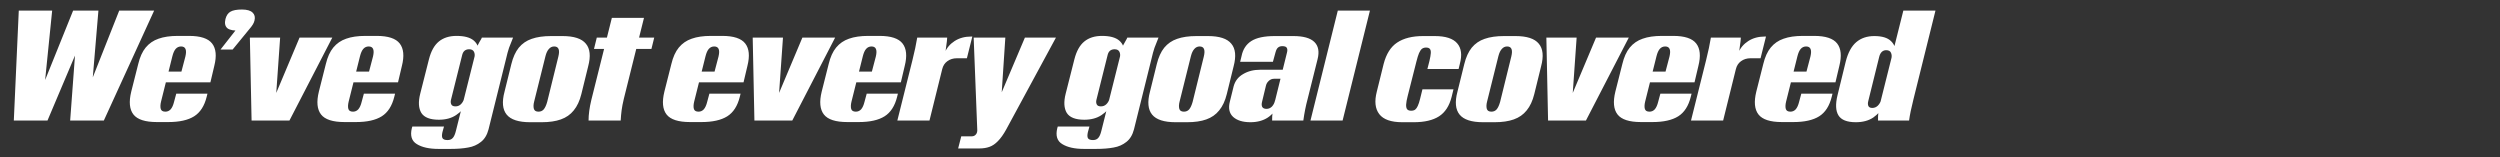 <?xml version="1.0"?>
<svg xmlns="http://www.w3.org/2000/svg" width="1224" height="77" viewBox="0 0 1224 77" fill="none">
<rect x="0" y="0" width="1224" height="77" fill="#333333" stroke="none"/>
<path d="M9.196 5.192H25.536L21.204 47.98H18.544L35.796 5.192H48.184L44.46 49.348H40.888L58.368 5.192H75.468L50.844 59H34.352L37.696 13.932H42.332L23.256 59H6.764L9.196 5.192ZM76.797 59.76C71.072 59.76 67.247 58.519 65.321 56.036C63.396 53.553 63.041 49.829 64.257 44.864L67.677 31.336C68.488 27.941 69.704 25.256 71.325 23.28C72.997 21.253 75.1 19.809 77.633 18.948C80.167 18.036 83.308 17.58 87.057 17.58H92.605C98.179 17.58 101.928 18.821 103.853 21.304C105.779 23.787 106.133 27.435 104.917 32.248L103.017 40.304H75.049L75.125 35.06H90.249L88.425 36.58L90.781 27.612C91.541 24.369 90.832 22.748 88.653 22.748C87.589 22.748 86.703 23.153 85.993 23.964C85.335 24.724 84.803 25.915 84.397 27.536L78.849 49.728C78.495 51.197 78.444 52.388 78.697 53.3C78.951 54.212 79.711 54.668 80.977 54.668C81.991 54.668 82.852 54.288 83.561 53.528C84.271 52.717 84.828 51.476 85.233 49.804L86.297 45.852H101.573L101.193 47.372C100.079 51.881 98.027 55.073 95.037 56.948C92.048 58.823 87.843 59.76 82.421 59.76H76.797ZM116.772 13.02L117.684 14.92C114.694 15.123 112.592 14.768 111.376 13.856C110.21 12.893 109.881 11.373 110.388 9.296C110.844 7.573 111.654 6.383 112.82 5.724C114.036 5.015 115.91 4.66 118.444 4.66C120.926 4.66 122.674 5.167 123.688 6.18C124.701 7.143 125.005 8.435 124.6 10.056C124.448 10.715 124.169 11.373 123.764 12.032C123.409 12.64 122.75 13.501 121.788 14.616L113.884 24.268H107.956L116.772 13.02ZM122.336 18.416H137.156L135.028 48.74H133.888L146.656 18.416H162.692L141.716 59H123.172L122.336 18.416ZM168.653 59.76C162.928 59.76 159.103 58.519 157.177 56.036C155.252 53.553 154.897 49.829 156.113 44.864L159.533 31.336C160.344 27.941 161.56 25.256 163.181 23.28C164.853 21.253 166.956 19.809 169.489 18.948C172.023 18.036 175.164 17.58 178.913 17.58H184.461C190.035 17.58 193.784 18.821 195.709 21.304C197.635 23.787 197.989 27.435 196.773 32.248L194.873 40.304H166.905L166.981 35.06H182.105L180.281 36.58L182.637 27.612C183.397 24.369 182.688 22.748 180.509 22.748C179.445 22.748 178.559 23.153 177.849 23.964C177.191 24.724 176.659 25.915 176.253 27.536L170.705 49.728C170.351 51.197 170.3 52.388 170.553 53.3C170.807 54.212 171.567 54.668 172.833 54.668C173.847 54.668 174.708 54.288 175.417 53.528C176.127 52.717 176.684 51.476 177.089 49.804L178.153 45.852H193.429L193.049 47.372C191.935 51.881 189.883 55.073 186.893 56.948C183.904 58.823 179.699 59.76 174.277 59.76H168.653ZM214.716 72.908C210.156 72.908 206.609 72.123 204.076 70.552C201.543 69.032 200.732 66.423 201.644 62.724L201.872 61.964H217.376L216.616 64.7C216.312 66.017 216.312 66.98 216.616 67.588C216.971 68.247 217.807 68.576 219.124 68.576C220.239 68.576 221.1 68.221 221.708 67.512C222.316 66.853 222.823 65.688 223.228 64.016L233.032 24.952C233.235 23.888 233.539 22.925 233.944 22.064C234.4 21.152 234.983 20.113 235.692 18.948C235.692 18.847 235.717 18.771 235.768 18.72C235.819 18.619 235.869 18.517 235.92 18.416H251.196C250.436 20.24 249.777 21.912 249.22 23.432C248.713 24.952 248.232 26.725 247.776 28.752L239.188 63.332C238.479 66.068 237.237 68.12 235.464 69.488C233.691 70.907 231.613 71.819 229.232 72.224C226.851 72.68 223.963 72.908 220.568 72.908H214.716ZM214.868 58.62C210.561 58.62 207.699 57.505 206.28 55.276C204.912 52.996 204.735 49.855 205.748 45.852L210.004 29.056C211.017 25.053 212.639 22.14 214.868 20.316C217.097 18.492 219.985 17.58 223.532 17.58C227.383 17.58 230.195 18.34 231.968 19.86C233.741 21.38 234.577 23.508 234.476 26.244L232.272 28.144C232.525 27.029 232.449 26.092 232.044 25.332C231.639 24.521 230.853 24.116 229.688 24.116C228.776 24.116 228.016 24.369 227.408 24.876C226.851 25.383 226.471 26.092 226.268 27.004L220.796 48.892C220.593 49.703 220.644 50.437 220.948 51.096C221.252 51.755 221.936 52.084 223 52.084C224.013 52.084 224.875 51.755 225.584 51.096C226.344 50.387 226.876 49.5 227.18 48.436L228.472 50.26C227.357 52.793 225.635 54.82 223.304 56.34C221.024 57.86 218.212 58.62 214.868 58.62ZM259.545 59.836C253.921 59.836 250.095 58.595 248.069 56.112C246.042 53.629 245.687 49.905 247.005 44.94L250.349 31.412C251.159 28.068 252.375 25.383 253.997 23.356C255.669 21.329 257.771 19.885 260.305 19.024C262.889 18.112 266.055 17.656 269.805 17.656H275.429C281.002 17.656 284.802 18.897 286.829 21.38C288.906 23.812 289.286 27.511 287.969 32.476L284.625 46.08C283.814 49.373 282.573 52.033 280.901 54.06C279.279 56.087 277.177 57.556 274.593 58.468C272.059 59.38 268.918 59.836 265.169 59.836H259.545ZM263.649 54.668C264.713 54.668 265.574 54.288 266.233 53.528C266.891 52.717 267.449 51.501 267.905 49.88L273.377 27.688C274.187 24.395 273.503 22.748 271.325 22.748C270.311 22.748 269.45 23.153 268.741 23.964C268.031 24.724 267.474 25.889 267.069 27.46L261.521 49.728C261.166 51.096 261.115 52.261 261.369 53.224C261.622 54.187 262.382 54.668 263.649 54.668ZM288.158 59C288.158 56.061 288.614 52.692 289.526 48.892L299.558 8.764H315.29L305.41 48.436C304.903 50.564 304.548 52.413 304.346 53.984C304.143 55.504 303.991 57.176 303.89 59H288.158ZM292.186 18.416H320.306L318.938 23.964H290.818L292.186 18.416ZM337.819 59.76C332.093 59.76 328.268 58.519 326.343 56.036C324.417 53.553 324.063 49.829 325.279 44.864L328.699 31.336C329.509 27.941 330.725 25.256 332.347 23.28C334.019 21.253 336.121 19.809 338.655 18.948C341.188 18.036 344.329 17.58 348.079 17.58H353.627C359.2 17.58 362.949 18.821 364.875 21.304C366.8 23.787 367.155 27.435 365.939 32.248L364.039 40.304H336.071L336.147 35.06H351.271L349.447 36.58L351.803 27.612C352.563 24.369 351.853 22.748 349.675 22.748C348.611 22.748 347.724 23.153 347.015 23.964C346.356 24.724 345.824 25.915 345.419 27.536L339.871 49.728C339.516 51.197 339.465 52.388 339.719 53.3C339.972 54.212 340.732 54.668 341.999 54.668C343.012 54.668 343.873 54.288 344.583 53.528C345.292 52.717 345.849 51.476 346.255 49.804L347.319 45.852H362.595L362.215 47.372C361.1 51.881 359.048 55.073 356.059 56.948C353.069 58.823 348.864 59.76 343.443 59.76H337.819ZM368.523 18.416H383.343L381.215 48.74H380.075L392.843 18.416H408.879L387.903 59H369.359L368.523 18.416ZM414.84 59.76C409.115 59.76 405.289 58.519 403.364 56.036C401.439 53.553 401.084 49.829 402.3 44.864L405.72 31.336C406.531 27.941 407.747 25.256 409.368 23.28C411.04 21.253 413.143 19.809 415.676 18.948C418.209 18.036 421.351 17.58 425.1 17.58H430.648C436.221 17.58 439.971 18.821 441.896 21.304C443.821 23.787 444.176 27.435 442.96 32.248L441.06 40.304H413.092L413.168 35.06H428.292L426.468 36.58L428.824 27.612C429.584 24.369 428.875 22.748 426.696 22.748C425.632 22.748 424.745 23.153 424.036 23.964C423.377 24.724 422.845 25.915 422.44 27.536L416.892 49.728C416.537 51.197 416.487 52.388 416.74 53.3C416.993 54.212 417.753 54.668 419.02 54.668C420.033 54.668 420.895 54.288 421.604 53.528C422.313 52.717 422.871 51.476 423.276 49.804L424.34 45.852H439.616L439.236 47.372C438.121 51.881 436.069 55.073 433.08 56.948C430.091 58.823 425.885 59.76 420.464 59.76H414.84ZM446.716 29.512C447.78 25.256 448.565 21.557 449.072 18.416H463.74C463.689 19.531 463.537 20.899 463.284 22.52C463.132 23.787 462.954 25.104 462.752 26.472L462.524 25.864C463.486 23.483 465.108 21.557 467.388 20.088C469.668 18.619 472.378 17.884 475.52 17.884H476.052L473.392 28.524H468.452C466.678 28.524 465.133 29.005 463.816 29.968C462.549 30.88 461.713 32.172 461.308 33.844L455.076 59H439.344L446.716 29.512ZM470.627 66.752H475.719C476.631 66.752 477.34 66.423 477.847 65.764C478.354 65.156 478.556 64.32 478.455 63.256L476.707 18.416H492.211L490.235 48.36H489.095L501.787 18.416H516.987L492.667 63.332C491.299 65.815 489.931 67.74 488.563 69.108C487.246 70.476 485.852 71.413 484.383 71.92C482.964 72.427 481.343 72.68 479.519 72.68H469.107L470.627 66.752ZM530.725 72.908C526.165 72.908 522.618 72.123 520.085 70.552C517.551 69.032 516.741 66.423 517.653 62.724L517.881 61.964H533.385L532.625 64.7C532.321 66.017 532.321 66.98 532.625 67.588C532.979 68.247 533.815 68.576 535.133 68.576C536.247 68.576 537.109 68.221 537.717 67.512C538.325 66.853 538.831 65.688 539.237 64.016L549.041 24.952C549.243 23.888 549.547 22.925 549.953 22.064C550.409 21.152 550.991 20.113 551.701 18.948C551.701 18.847 551.726 18.771 551.777 18.72C551.827 18.619 551.878 18.517 551.929 18.416H567.205C566.445 20.24 565.786 21.912 565.229 23.432C564.722 24.952 564.241 26.725 563.785 28.752L555.197 63.332C554.487 66.068 553.246 68.12 551.473 69.488C549.699 70.907 547.622 71.819 545.241 72.224C542.859 72.68 539.971 72.908 536.577 72.908H530.725ZM530.877 58.62C526.57 58.62 523.707 57.505 522.289 55.276C520.921 52.996 520.743 49.855 521.757 45.852L526.013 29.056C527.026 25.053 528.647 22.14 530.877 20.316C533.106 18.492 535.994 17.58 539.541 17.58C543.391 17.58 546.203 18.34 547.977 19.86C549.75 21.38 550.586 23.508 550.485 26.244L548.281 28.144C548.534 27.029 548.458 26.092 548.053 25.332C547.647 24.521 546.862 24.116 545.697 24.116C544.785 24.116 544.025 24.369 543.417 24.876C542.859 25.383 542.479 26.092 542.277 27.004L536.805 48.892C536.602 49.703 536.653 50.437 536.957 51.096C537.261 51.755 537.945 52.084 539.009 52.084C540.022 52.084 540.883 51.755 541.593 51.096C542.353 50.387 542.885 49.5 543.189 48.436L544.481 50.26C543.366 52.793 541.643 54.82 539.313 56.34C537.033 57.86 534.221 58.62 530.877 58.62ZM575.553 59.836C569.929 59.836 566.104 58.595 564.077 56.112C562.051 53.629 561.696 49.905 563.013 44.94L566.357 31.412C567.168 28.068 568.384 25.383 570.005 23.356C571.677 21.329 573.78 19.885 576.313 19.024C578.897 18.112 582.064 17.656 585.813 17.656H591.437C597.011 17.656 600.811 18.897 602.837 21.38C604.915 23.812 605.295 27.511 603.977 32.476L600.633 46.08C599.823 49.373 598.581 52.033 596.909 54.06C595.288 56.087 593.185 57.556 590.601 58.468C588.068 59.38 584.927 59.836 581.177 59.836H575.553ZM579.657 54.668C580.721 54.668 581.583 54.288 582.241 53.528C582.9 52.717 583.457 51.501 583.913 49.88L589.385 27.688C590.196 24.395 589.512 22.748 587.333 22.748C586.32 22.748 585.459 23.153 584.749 23.964C584.04 24.724 583.483 25.889 583.077 27.46L577.529 49.728C577.175 51.096 577.124 52.261 577.377 53.224C577.631 54.187 578.391 54.668 579.657 54.668ZM622.835 59C622.785 56.416 623.139 53.68 623.899 50.792L630.055 25.94C630.359 24.876 630.359 24.065 630.055 23.508C629.802 22.9 629.042 22.596 627.775 22.596C626.965 22.596 626.281 22.824 625.723 23.28C625.217 23.685 624.811 24.445 624.507 25.56L623.215 30.272H607.179L607.863 27.46C608.522 24.167 610.118 21.709 612.651 20.088C615.185 18.467 619.01 17.656 624.127 17.656H633.247C638.111 17.656 641.531 18.619 643.507 20.544C645.483 22.469 646.015 25.256 645.103 28.904L640.163 48.664C639.302 51.856 638.618 55.301 638.111 59H622.835ZM612.195 59.836C608.497 59.836 605.685 58.975 603.759 57.252C601.834 55.479 601.302 52.945 602.163 49.652L603.987 42.28C604.697 39.645 606.242 37.644 608.623 36.276C611.005 34.857 613.791 34.148 616.983 34.148H629.067L627.927 38.556H623.823C622.81 38.556 621.923 38.911 621.163 39.62C620.454 40.279 619.998 41.064 619.795 41.976L617.895 49.88C617.642 50.843 617.667 51.653 617.971 52.312C618.326 52.971 619.035 53.3 620.099 53.3C621.113 53.3 621.999 52.92 622.759 52.16C623.519 51.349 624.026 50.336 624.279 49.12L625.875 51.096C624.761 53.832 623.038 55.985 620.707 57.556C618.377 59.076 615.539 59.836 612.195 59.836ZM654.986 5.192H670.718L657.342 59H641.61L654.986 5.192ZM686.545 59.836C681.073 59.836 677.324 58.519 675.297 55.884C673.271 53.249 672.865 49.576 674.081 44.864L677.425 31.336C678.692 26.421 680.896 22.925 684.037 20.848C687.229 18.72 691.46 17.656 696.729 17.656H702.429C707.749 17.656 711.423 18.847 713.449 21.228C715.476 23.559 715.907 26.903 714.741 31.26L714.133 33.768H698.857L699.845 29.892C700.251 28.169 700.479 26.852 700.529 25.94C700.58 24.977 700.403 24.293 699.997 23.888C699.643 23.483 699.035 23.28 698.173 23.28C697.413 23.28 696.755 23.483 696.197 23.888C695.691 24.293 695.209 25.003 694.753 26.016C694.348 26.979 693.917 28.372 693.461 30.196L689.205 46.992C688.749 48.765 688.496 50.159 688.445 51.172C688.395 52.185 688.547 52.945 688.901 53.452C689.307 53.959 689.965 54.212 690.877 54.212C691.688 54.212 692.347 54.035 692.853 53.68C693.36 53.275 693.791 52.667 694.145 51.856C694.551 50.995 694.931 49.829 695.285 48.36L696.425 43.724H711.625L710.713 47.448C709.599 51.856 707.547 55.023 704.557 56.948C701.568 58.873 697.439 59.836 692.169 59.836H686.545ZM726.099 59.836C720.475 59.836 716.649 58.595 714.623 56.112C712.596 53.629 712.241 49.905 713.559 44.94L716.903 31.412C717.713 28.068 718.929 25.383 720.551 23.356C722.223 21.329 724.325 19.885 726.859 19.024C729.443 18.112 732.609 17.656 736.359 17.656H741.983C747.556 17.656 751.356 18.897 753.383 21.38C755.46 23.812 755.84 27.511 754.523 32.476L751.179 46.08C750.368 49.373 749.127 52.033 747.455 54.06C745.833 56.087 743.731 57.556 741.147 58.468C738.613 59.38 735.472 59.836 731.723 59.836H726.099ZM730.203 54.668C731.267 54.668 732.128 54.288 732.787 53.528C733.445 52.717 734.003 51.501 734.459 49.88L739.931 27.688C740.741 24.395 740.057 22.748 737.879 22.748C736.865 22.748 736.004 23.153 735.295 23.964C734.585 24.724 734.028 25.889 733.623 27.46L728.075 49.728C727.72 51.096 727.669 52.261 727.923 53.224C728.176 54.187 728.936 54.668 730.203 54.668ZM757.1 18.416H771.92L769.792 48.74H768.652L781.42 18.416H797.456L776.48 59H757.936L757.1 18.416ZM803.417 59.76C797.691 59.76 793.866 58.519 791.941 56.036C790.015 53.553 789.661 49.829 790.877 44.864L794.297 31.336C795.107 27.941 796.323 25.256 797.945 23.28C799.617 21.253 801.719 19.809 804.253 18.948C806.786 18.036 809.927 17.58 813.677 17.58H819.225C824.798 17.58 828.547 18.821 830.473 21.304C832.398 23.787 832.753 27.435 831.537 32.248L829.637 40.304H801.669L801.745 35.06H816.869L815.045 36.58L817.401 27.612C818.161 24.369 817.451 22.748 815.273 22.748C814.209 22.748 813.322 23.153 812.613 23.964C811.954 24.724 811.422 25.915 811.017 27.536L805.469 49.728C805.114 51.197 805.063 52.388 805.317 53.3C805.57 54.212 806.33 54.668 807.597 54.668C808.61 54.668 809.471 54.288 810.181 53.528C810.89 52.717 811.447 51.476 811.853 49.804L812.917 45.852H828.193L827.813 47.372C826.698 51.881 824.646 55.073 821.657 56.948C818.667 58.823 814.462 59.76 809.041 59.76H803.417ZM835.292 29.512C836.356 25.256 837.142 21.557 837.648 18.416H852.316C852.266 19.531 852.114 20.899 851.86 22.52C851.708 23.787 851.531 25.104 851.328 26.472L851.1 25.864C852.063 23.483 853.684 21.557 855.964 20.088C858.244 18.619 860.955 17.884 864.096 17.884H864.628L861.968 28.524H857.028C855.255 28.524 853.71 29.005 852.392 29.968C851.126 30.88 850.29 32.172 849.884 33.844L843.652 59H827.92L835.292 29.512ZM872.422 59.76C866.697 59.76 862.872 58.519 860.946 56.036C859.021 53.553 858.666 49.829 859.882 44.864L863.302 31.336C864.113 27.941 865.329 25.256 866.95 23.28C868.622 21.253 870.725 19.809 873.258 18.948C875.792 18.036 878.933 17.58 882.682 17.58H888.23C893.804 17.58 897.553 18.821 899.478 21.304C901.404 23.787 901.758 27.435 900.542 32.248L898.642 40.304H870.674L870.75 35.06H885.874L884.05 36.58L886.406 27.612C887.166 24.369 886.457 22.748 884.278 22.748C883.214 22.748 882.328 23.153 881.618 23.964C880.96 24.724 880.428 25.915 880.022 27.536L874.474 49.728C874.12 51.197 874.069 52.388 874.322 53.3C874.576 54.212 875.336 54.668 876.602 54.668C877.616 54.668 878.477 54.288 879.186 53.528C879.896 52.717 880.453 51.476 880.858 49.804L881.922 45.852H897.198L896.818 47.372C895.704 51.881 893.652 55.073 890.662 56.948C887.673 58.823 883.468 59.76 878.046 59.76H872.422ZM919.487 59C919.386 56.467 919.715 53.705 920.475 50.716L931.875 5.192H947.607L936.815 48.664C935.751 52.869 935.042 56.315 934.687 59H919.487ZM917.663 17.656C921.463 17.656 924.199 18.492 925.871 20.164C927.594 21.836 928.405 24.116 928.303 27.004L926.023 28.676C926.277 27.561 926.201 26.599 925.795 25.788C925.441 24.977 924.655 24.572 923.439 24.572C922.629 24.572 921.919 24.851 921.311 25.408C920.754 25.965 920.349 26.725 920.095 27.688L914.699 49.5C914.446 50.463 914.471 51.273 914.775 51.932C915.079 52.54 915.713 52.844 916.675 52.844C917.739 52.844 918.651 52.464 919.411 51.704C920.171 50.944 920.703 50.007 921.007 48.892L922.299 51.248C921.134 53.883 919.411 55.985 917.131 57.556C914.851 59.076 912.014 59.836 908.619 59.836C904.313 59.836 901.475 58.721 900.107 56.492C898.739 54.263 898.587 50.969 899.651 46.612L903.679 30.12C904.794 25.763 906.517 22.596 908.847 20.62C911.178 18.644 914.117 17.656 917.663 17.656Z" fill="white"/>
</svg>
